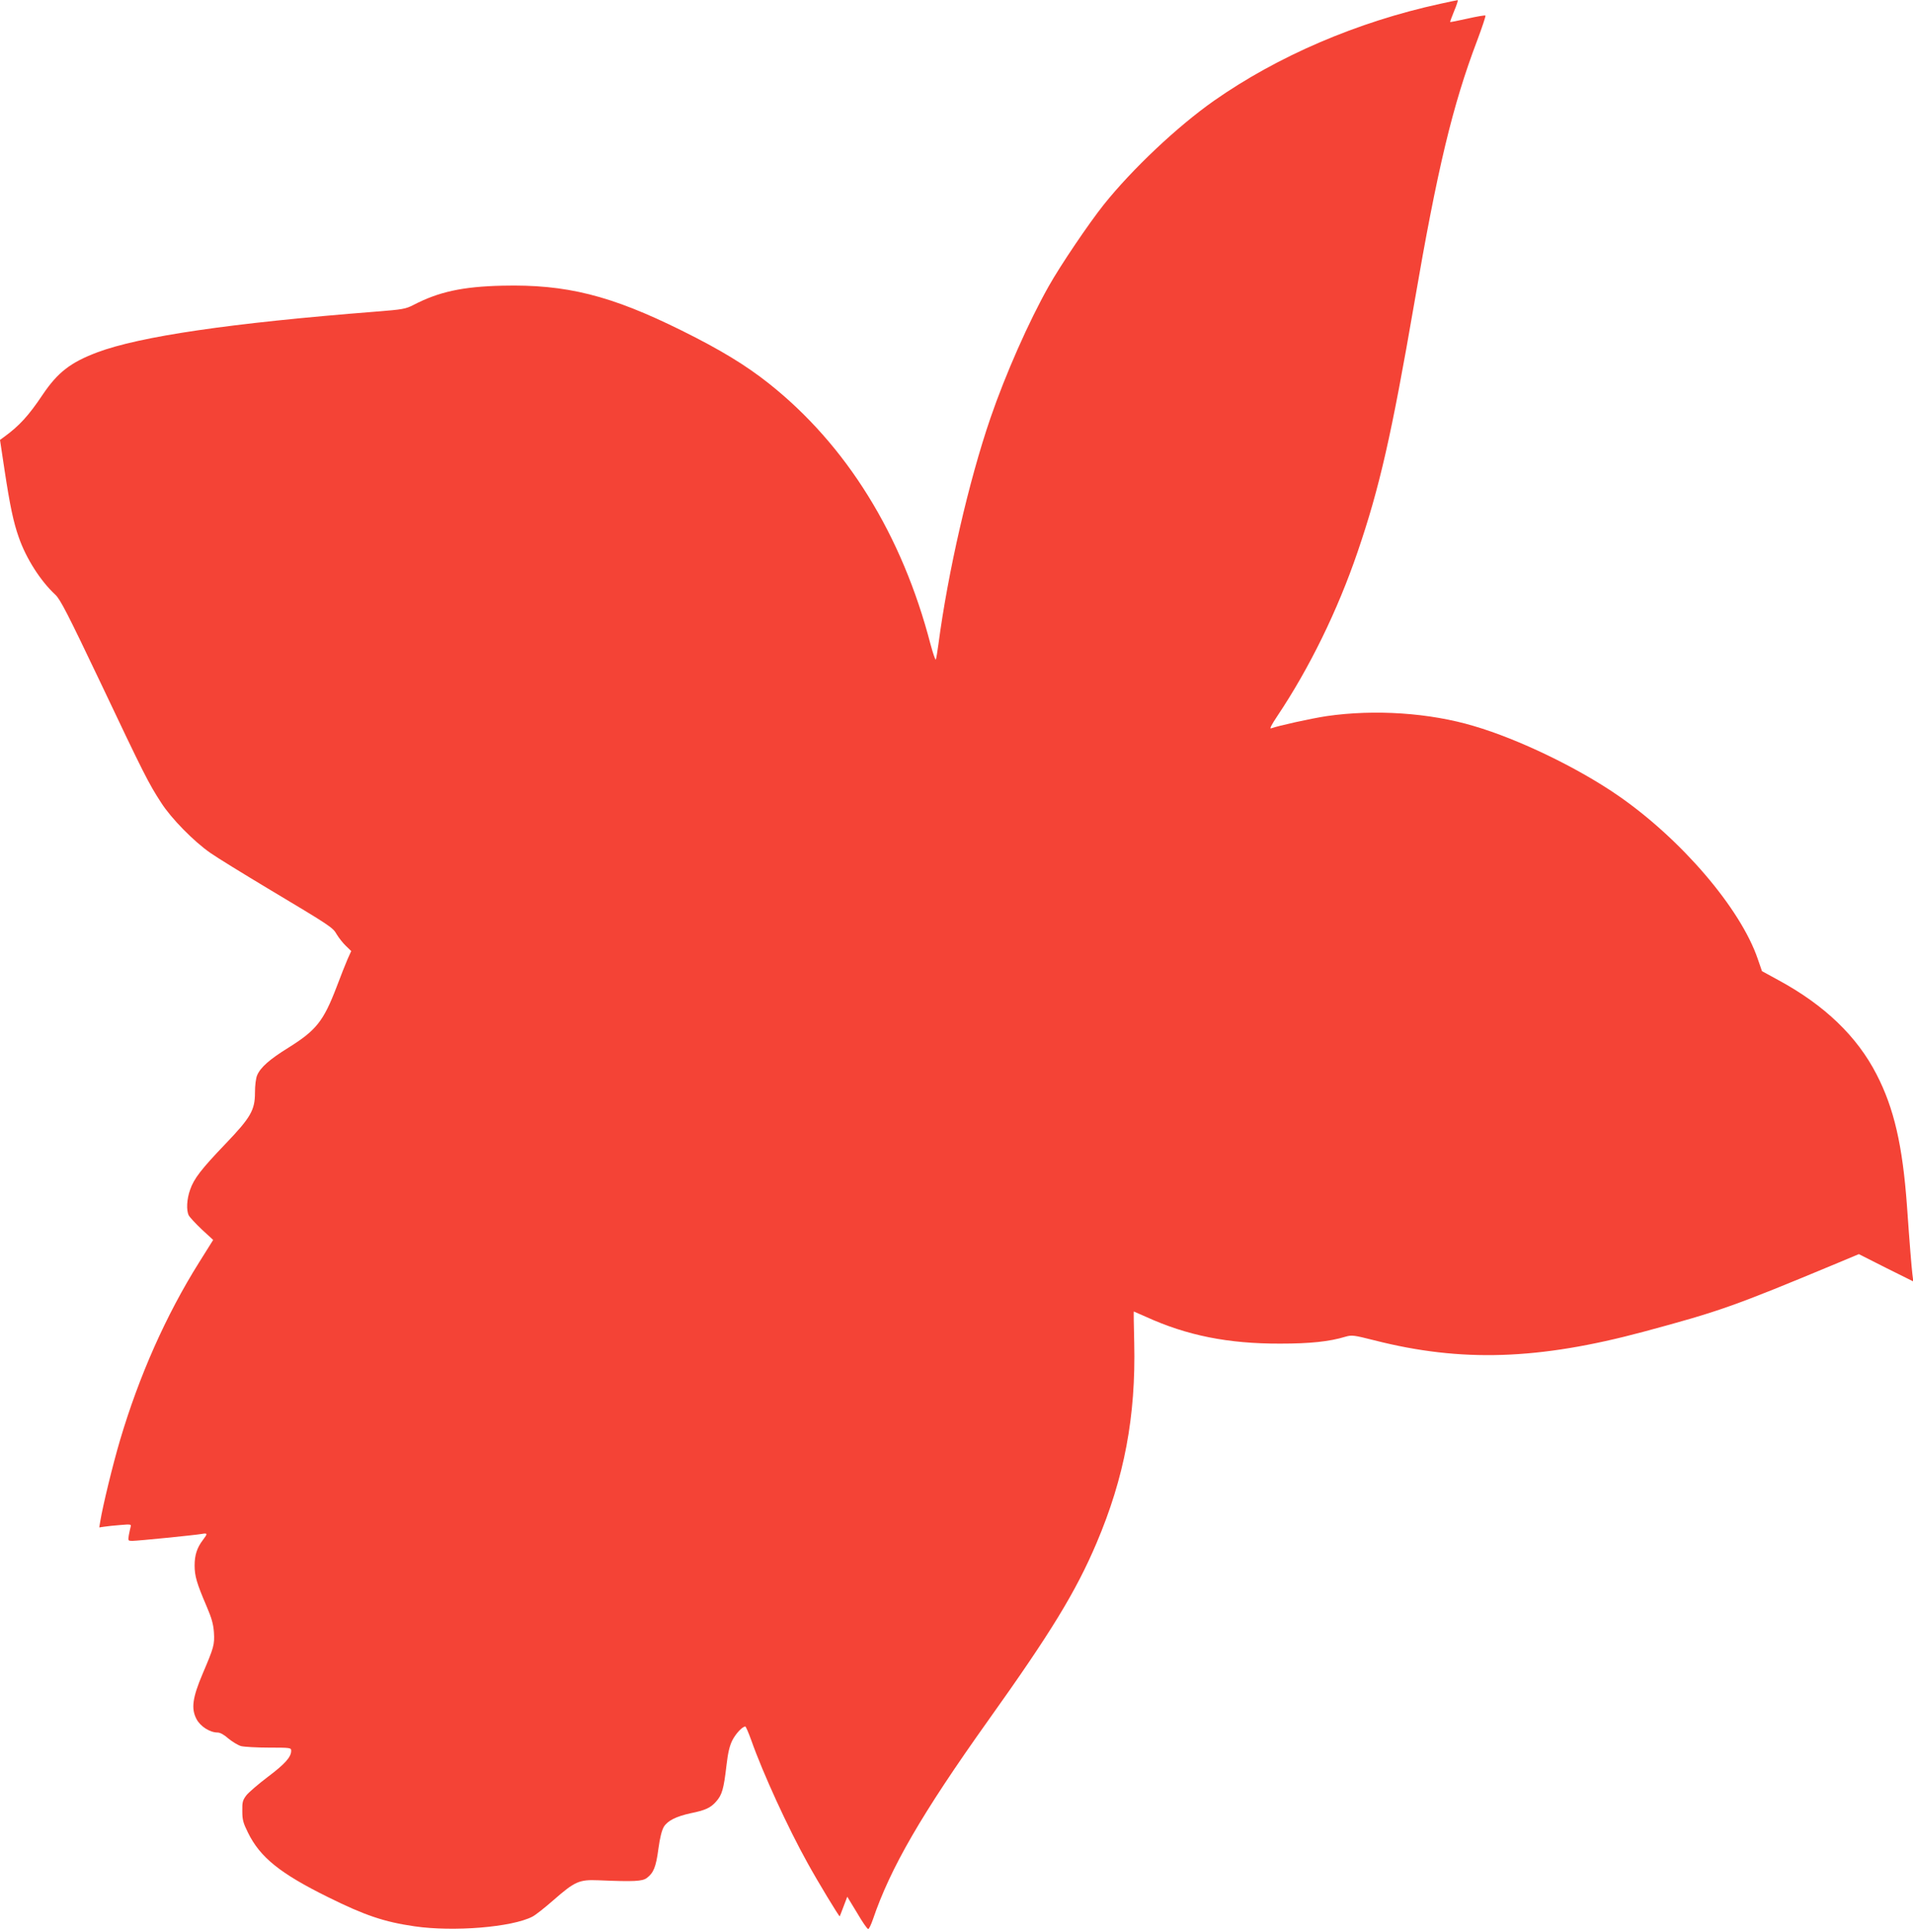 <?xml version="1.0" standalone="no"?>
<!DOCTYPE svg PUBLIC "-//W3C//DTD SVG 20010904//EN"
 "http://www.w3.org/TR/2001/REC-SVG-20010904/DTD/svg10.dtd">
<svg version="1.0" xmlns="http://www.w3.org/2000/svg"
 width="1268pt" height="1280pt" viewBox="0 0 1268 1280"
 preserveAspectRatio="xMidYMid meet">
<g transform="translate(0,1280) scale(0.1,-0.1)"
fill="#f44336" stroke="none">
<path d="M9547 12775 c-551 -120 -1077 -346 -1501 -643 -242 -170 -542 -453
-729 -687 -99 -124 -288 -403 -366 -542 -133 -236 -286 -582 -386 -873 -144
-420 -282 -1022 -345 -1500 -6 -47 -14 -92 -17 -100 -2 -8 -18 37 -35 100
-189 727 -557 1321 -1073 1730 -153 121 -319 222 -575 349 -472 234 -767 308
-1190 298 -265 -6 -423 -41 -590 -128 -51 -26 -70 -30 -250 -44 -966 -76
-1563 -164 -1846 -270 -177 -67 -261 -132 -361 -280 -93 -139 -155 -207 -257
-281 l-26 -19 30 -199 c36 -237 59 -346 94 -445 49 -142 145 -291 243 -382 33
-31 80 -122 303 -590 284 -599 315 -660 399 -789 66 -103 216 -256 326 -332
44 -31 215 -136 380 -235 421 -252 430 -257 458 -306 14 -23 41 -57 60 -75
l35 -34 -24 -53 c-13 -30 -46 -113 -73 -185 -87 -227 -135 -287 -319 -402
-126 -78 -186 -131 -208 -184 -8 -19 -14 -67 -14 -115 0 -115 -29 -165 -196
-339 -159 -166 -209 -230 -234 -304 -22 -61 -26 -135 -9 -169 6 -12 45 -54 86
-93 l76 -70 -94 -150 c-219 -349 -398 -753 -524 -1179 -49 -166 -113 -431
-130 -533 l-7 -43 34 5 c18 3 66 8 106 11 68 6 73 5 68 -12 -3 -10 -8 -35 -12
-55 -6 -37 -5 -38 23 -38 36 0 416 38 461 46 39 7 39 2 7 -40 -39 -51 -55
-100 -55 -169 0 -70 14 -118 80 -272 33 -77 44 -116 48 -171 5 -82 0 -99 -75
-275 -67 -158 -77 -230 -41 -299 25 -49 89 -90 140 -90 17 0 43 -14 72 -40 26
-21 63 -44 84 -50 20 -5 103 -10 185 -10 143 0 147 -1 147 -21 0 -42 -43 -89
-155 -173 -62 -47 -126 -102 -142 -122 -25 -33 -28 -46 -27 -105 0 -57 6 -79
38 -143 80 -163 213 -270 531 -427 244 -121 372 -164 572 -193 260 -38 647 -6
782 64 20 10 82 59 139 109 143 125 171 137 297 132 239 -10 292 -7 322 15 45
34 61 72 77 193 10 75 23 124 36 146 25 41 82 69 177 90 99 20 133 36 170 78
39 44 50 83 68 237 10 87 21 132 39 168 23 45 67 92 86 92 4 0 22 -42 40 -92
77 -218 243 -580 373 -813 67 -122 209 -356 213 -353 1 2 13 32 26 67 l24 63
65 -107 c35 -60 68 -108 74 -107 5 0 19 29 31 64 116 341 321 696 764 1318
417 584 581 853 718 1175 185 435 261 841 250 1326 -3 115 -4 209 -3 209 1 0
37 -16 80 -35 271 -124 545 -179 890 -178 198 0 325 13 434 46 42 12 55 10
190 -24 577 -147 1090 -130 1786 57 502 135 596 168 1273 450 l153 64 180 -91
181 -90 -6 48 c-6 51 -18 196 -36 453 -29 401 -86 647 -201 870 -129 252 -345
460 -652 626 l-108 59 -28 81 c-114 335 -510 797 -931 1086 -265 182 -654 370
-950 457 -294 88 -658 112 -976 66 -100 -15 -323 -64 -368 -81 -13 -5 1 22 41
82 212 317 399 698 532 1088 145 424 225 775 376 1651 152 885 253 1307 416
1736 33 88 58 163 55 166 -3 3 -56 -6 -118 -20 -62 -14 -114 -24 -116 -23 -1
2 11 35 27 74 17 40 27 72 23 71 -4 0 -56 -11 -115 -24z"/>
</g>
</svg>
